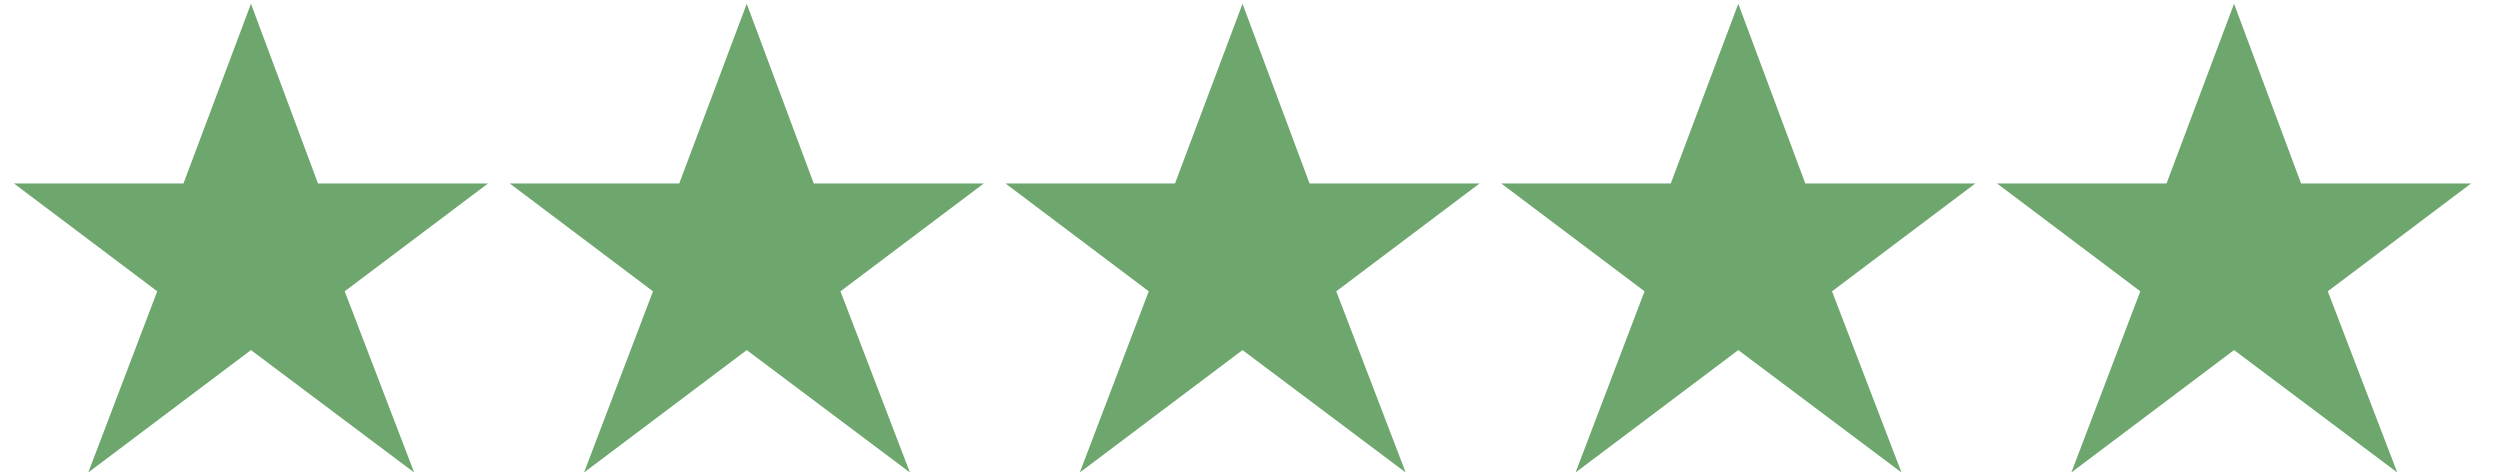<svg xmlns="http://www.w3.org/2000/svg" width="121" height="23" viewBox="0 0 121 23" fill="none"><path d="M12.147 0.182L15.391 8.88H23.619L16.684 14.099L20.046 22.868L12.147 16.944L4.272 22.868L7.61 14.099L0.675 8.88H8.879L12.147 0.182Z" fill="#6DA76D"></path><path d="M36.142 0.182L39.386 8.88H47.615L40.679 14.099L44.041 22.868L36.142 16.944L28.267 22.868L31.605 14.099L24.67 8.88H32.875L36.142 0.182Z" fill="#6DA76D"></path><path d="M60.138 0.182L63.382 8.88H71.61L64.675 14.099L68.036 22.868L60.138 16.944L52.262 22.868L55.6 14.099L48.665 8.88H56.87L60.138 0.182Z" fill="#6DA76D"></path><path d="M84.133 0.182L87.377 8.88H95.605L88.67 14.099L92.032 22.868L84.133 16.944L76.257 22.868L79.596 14.099L72.66 8.88H80.865L84.133 0.182Z" fill="#6DA76D"></path><path d="M108.128 0.182L111.372 8.88H119.6L112.665 14.099L116.027 22.868L108.128 16.944L100.252 22.868L103.591 14.099L96.656 8.88H104.86L108.128 0.182Z" fill="#6DA76D"></path></svg>